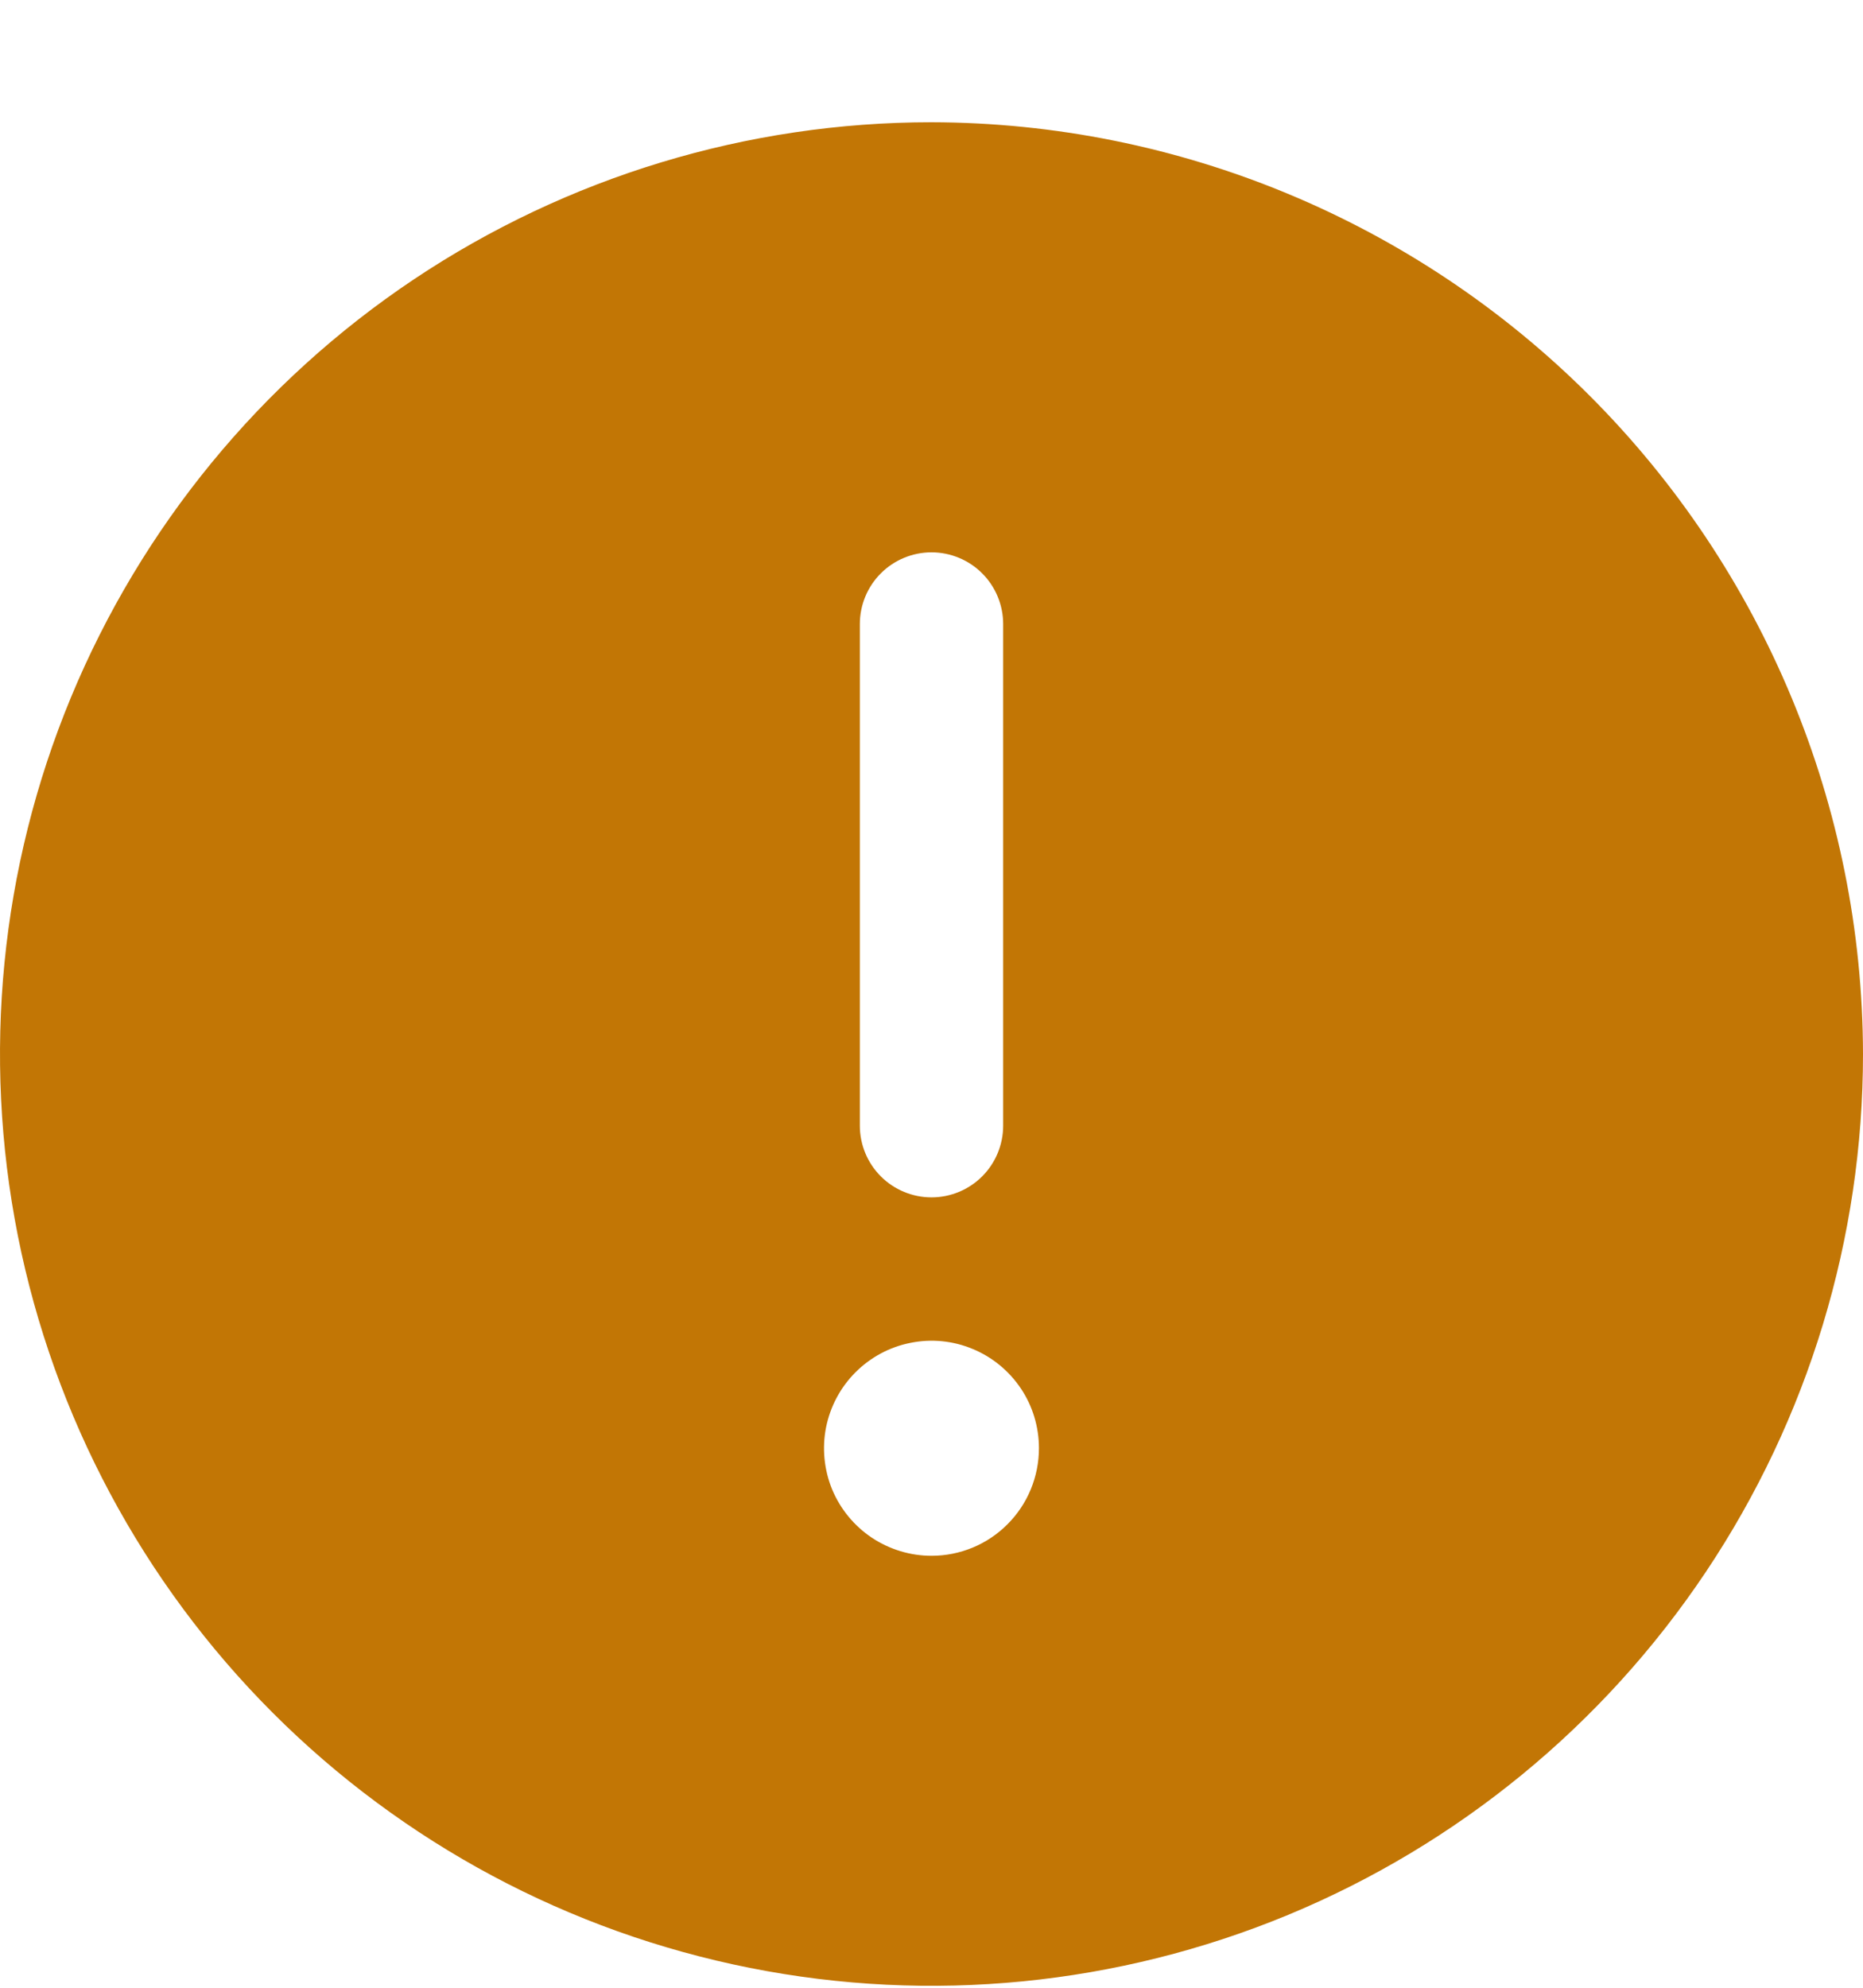 <svg xmlns="http://www.w3.org/2000/svg" width="15" height="16" viewBox="0 0 15 16" fill="none">
  <path d="M7.5 0.984C6.017 0.984 4.567 1.424 3.333 2.248C2.1 3.072 1.139 4.244 0.571 5.614C0.003 6.985 -0.145 8.493 0.144 9.948C0.434 11.402 1.148 12.739 2.197 13.788C3.246 14.837 4.582 15.551 6.037 15.84C7.492 16.13 9 15.981 10.37 15.414C11.741 14.846 12.912 13.884 13.736 12.651C14.56 11.418 15 9.968 15 8.484C14.996 6.496 14.205 4.591 12.799 3.185C11.393 1.78 9.488 0.988 7.5 0.984ZM6.923 5.023C6.923 4.87 6.984 4.723 7.092 4.615C7.2 4.507 7.347 4.446 7.5 4.446C7.653 4.446 7.8 4.507 7.908 4.615C8.016 4.723 8.077 4.87 8.077 5.023V9.061C8.077 9.214 8.016 9.361 7.908 9.469C7.8 9.577 7.653 9.638 7.5 9.638C7.347 9.638 7.2 9.577 7.092 9.469C6.984 9.361 6.923 9.214 6.923 9.061V5.023ZM7.5 12.523C7.329 12.523 7.162 12.472 7.019 12.377C6.877 12.282 6.766 12.147 6.7 11.989C6.635 11.831 6.618 11.656 6.651 11.489C6.685 11.321 6.767 11.167 6.888 11.046C7.009 10.925 7.163 10.842 7.331 10.809C7.499 10.775 7.673 10.792 7.831 10.858C7.989 10.923 8.124 11.034 8.22 11.177C8.315 11.319 8.365 11.486 8.365 11.657C8.365 11.887 8.274 12.107 8.112 12.269C7.95 12.432 7.73 12.523 7.5 12.523Z" fill="#C27605"/>
</svg>